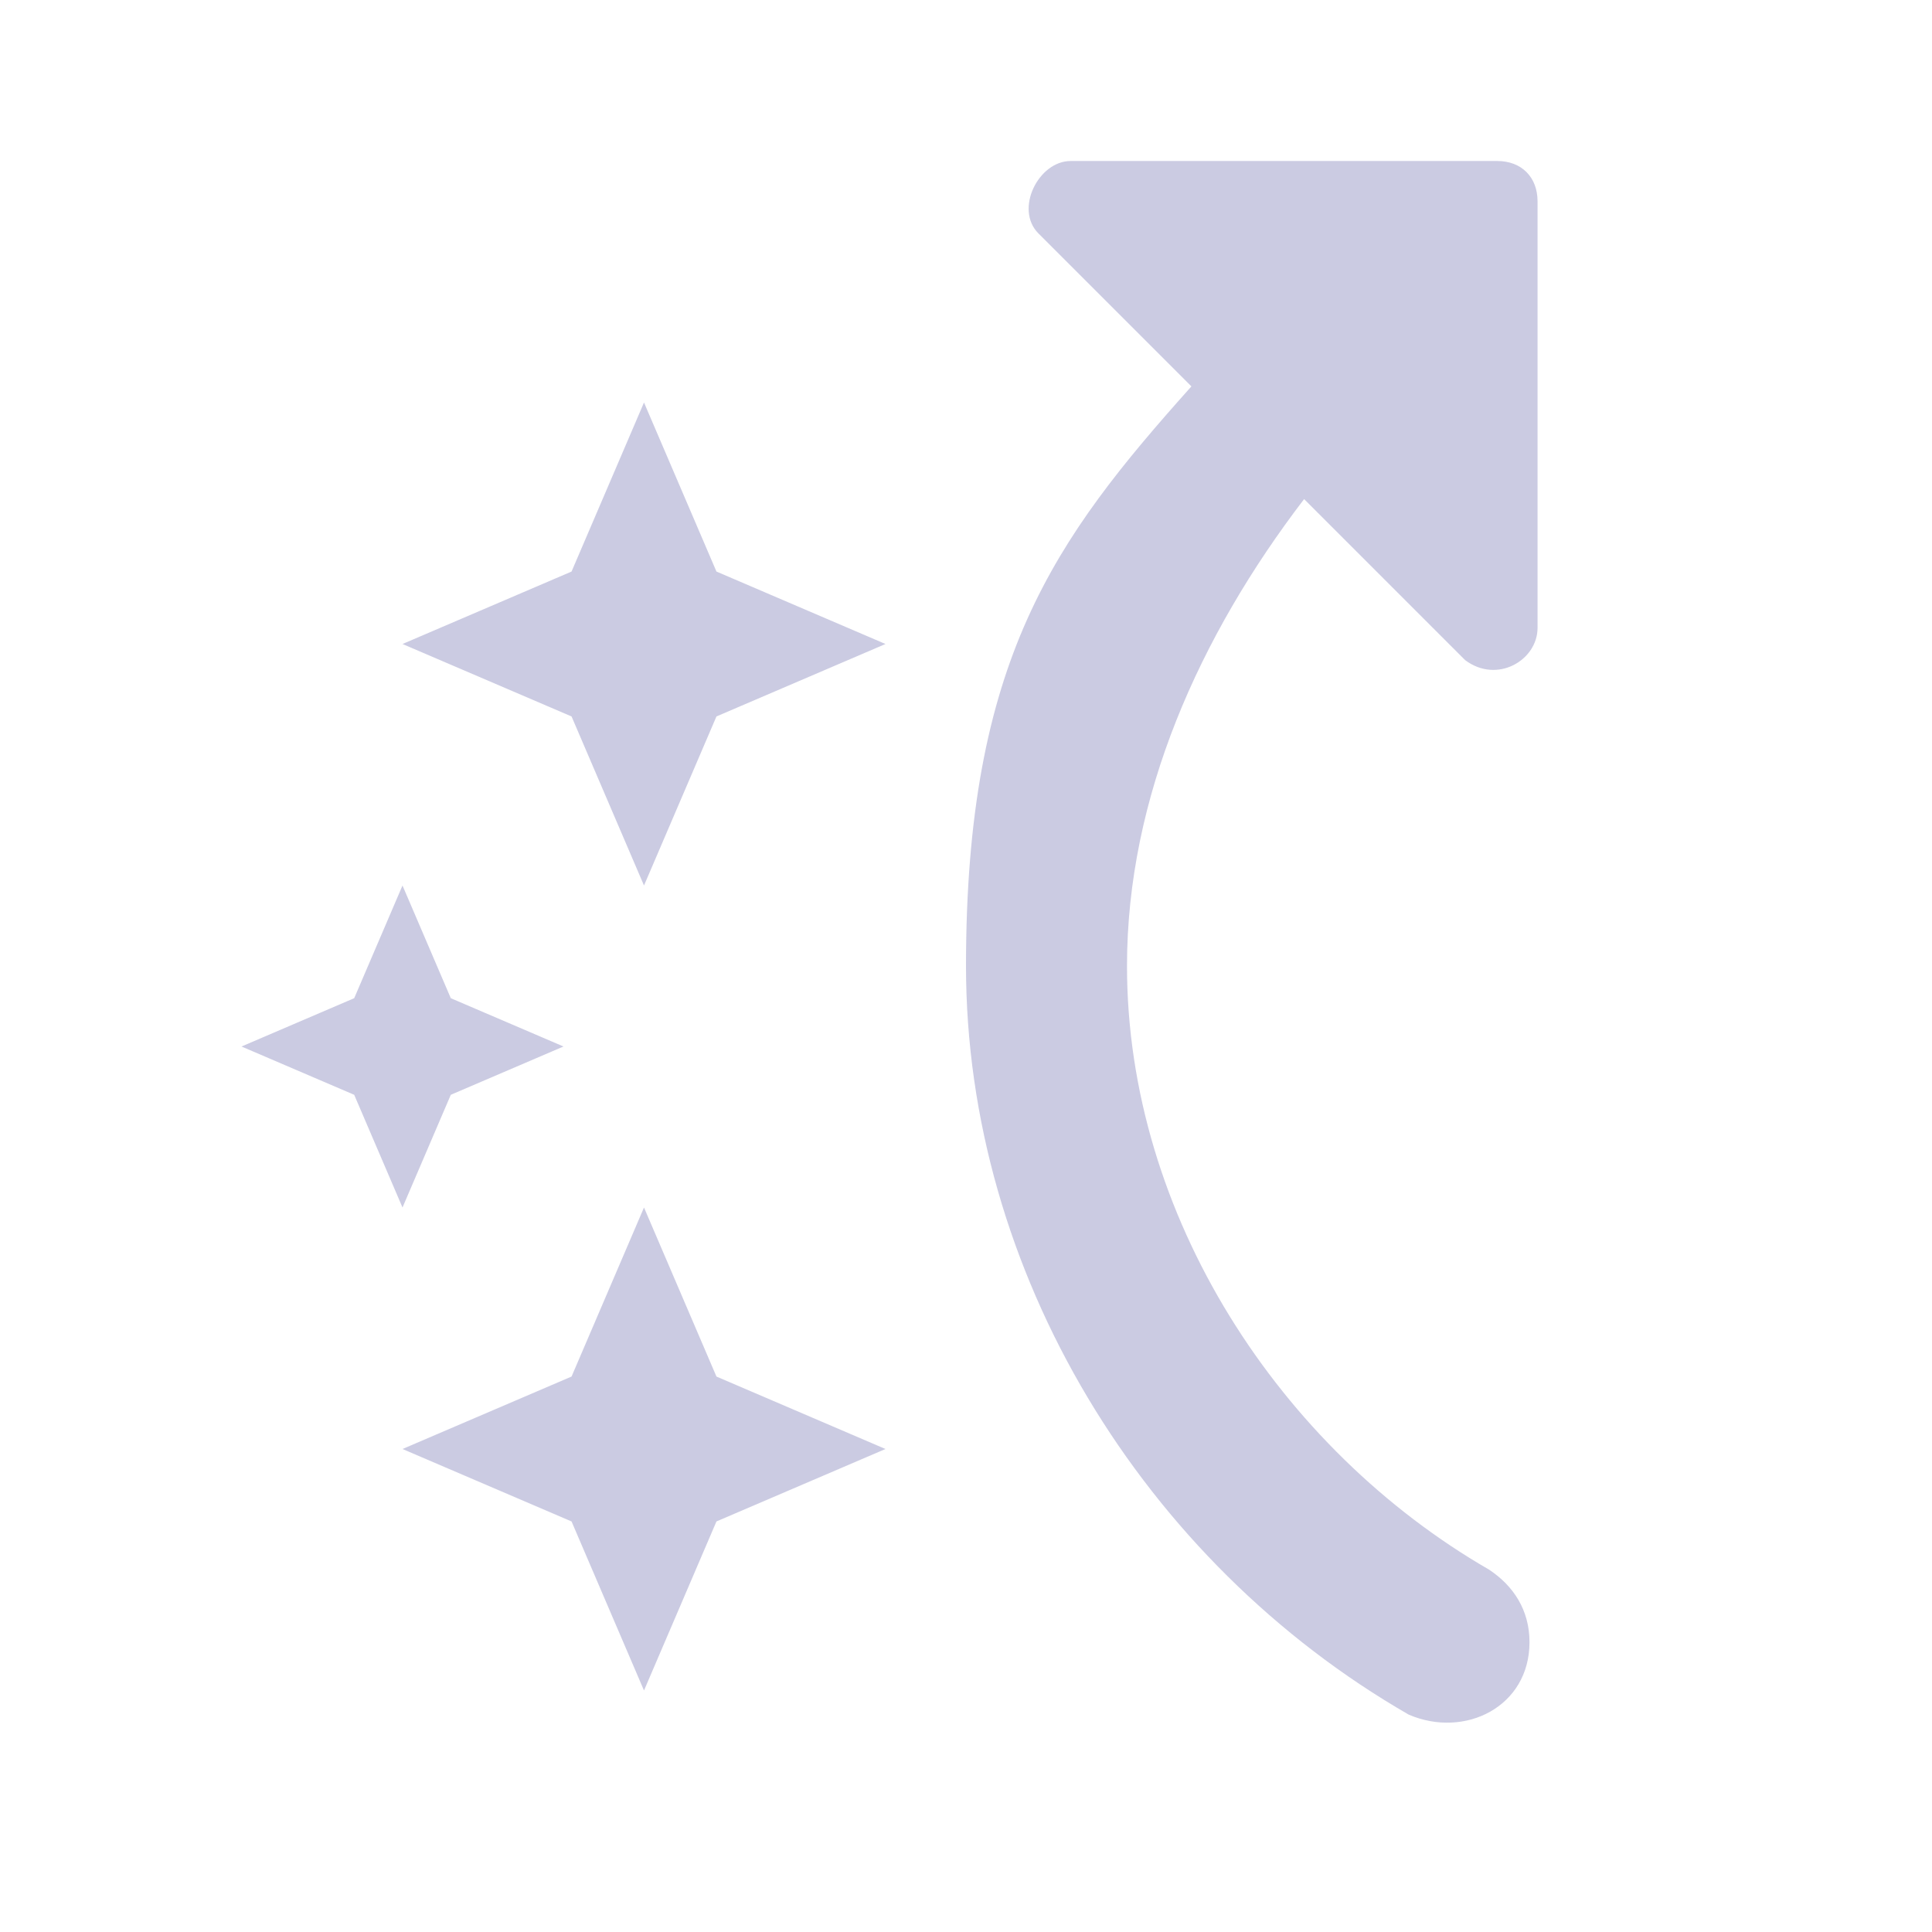 <?xml version="1.0" encoding="UTF-8"?>
<svg id="Layer_1" xmlns="http://www.w3.org/2000/svg" version="1.1" viewBox="0 0 24 24">
  <!-- Generator: Adobe Illustrator 29.1.0, SVG Export Plug-In . SVG Version: 2.1.0 Build 142)  -->
  <defs>
    <style>
      .st0 {
        fill: #cbcbe2;
      }
    </style>
  </defs>
  <path class="st0" d="M7.1,8.9l-2.1-.9,2.1-.9.9-2.1.9,2.1,2.1.9-2.1.9-.9,2.1s-.9-2.1-.9-2.1ZM8,21l.9-2.1,2.1-.9-2.1-.9-.9-2.1-.9,2.1-2.1.9,2.1.9.9,2.1ZM4.4,12.4l-1.4.6,1.4.6.6,1.4.6-1.4,1.4-.6-1.4-.6-.6-1.4-.6,1.4ZM19,20.4c0,.8-.8,1.2-1.5.9-3.3-1.9-5.5-5.5-5.5-9.3s1.1-5.3,2.8-7.2l-1.9-1.9c-.3-.3,0-.9.4-.9h5.3c.3,0,.5.2.5.5v5.3c0,.4-.5.7-.9.4l-2-2c-1.3,1.7-2.2,3.7-2.2,5.8,0,3.1,1.9,6,4.5,7.5.3.2.5.5.5.9Z"/>
</svg>